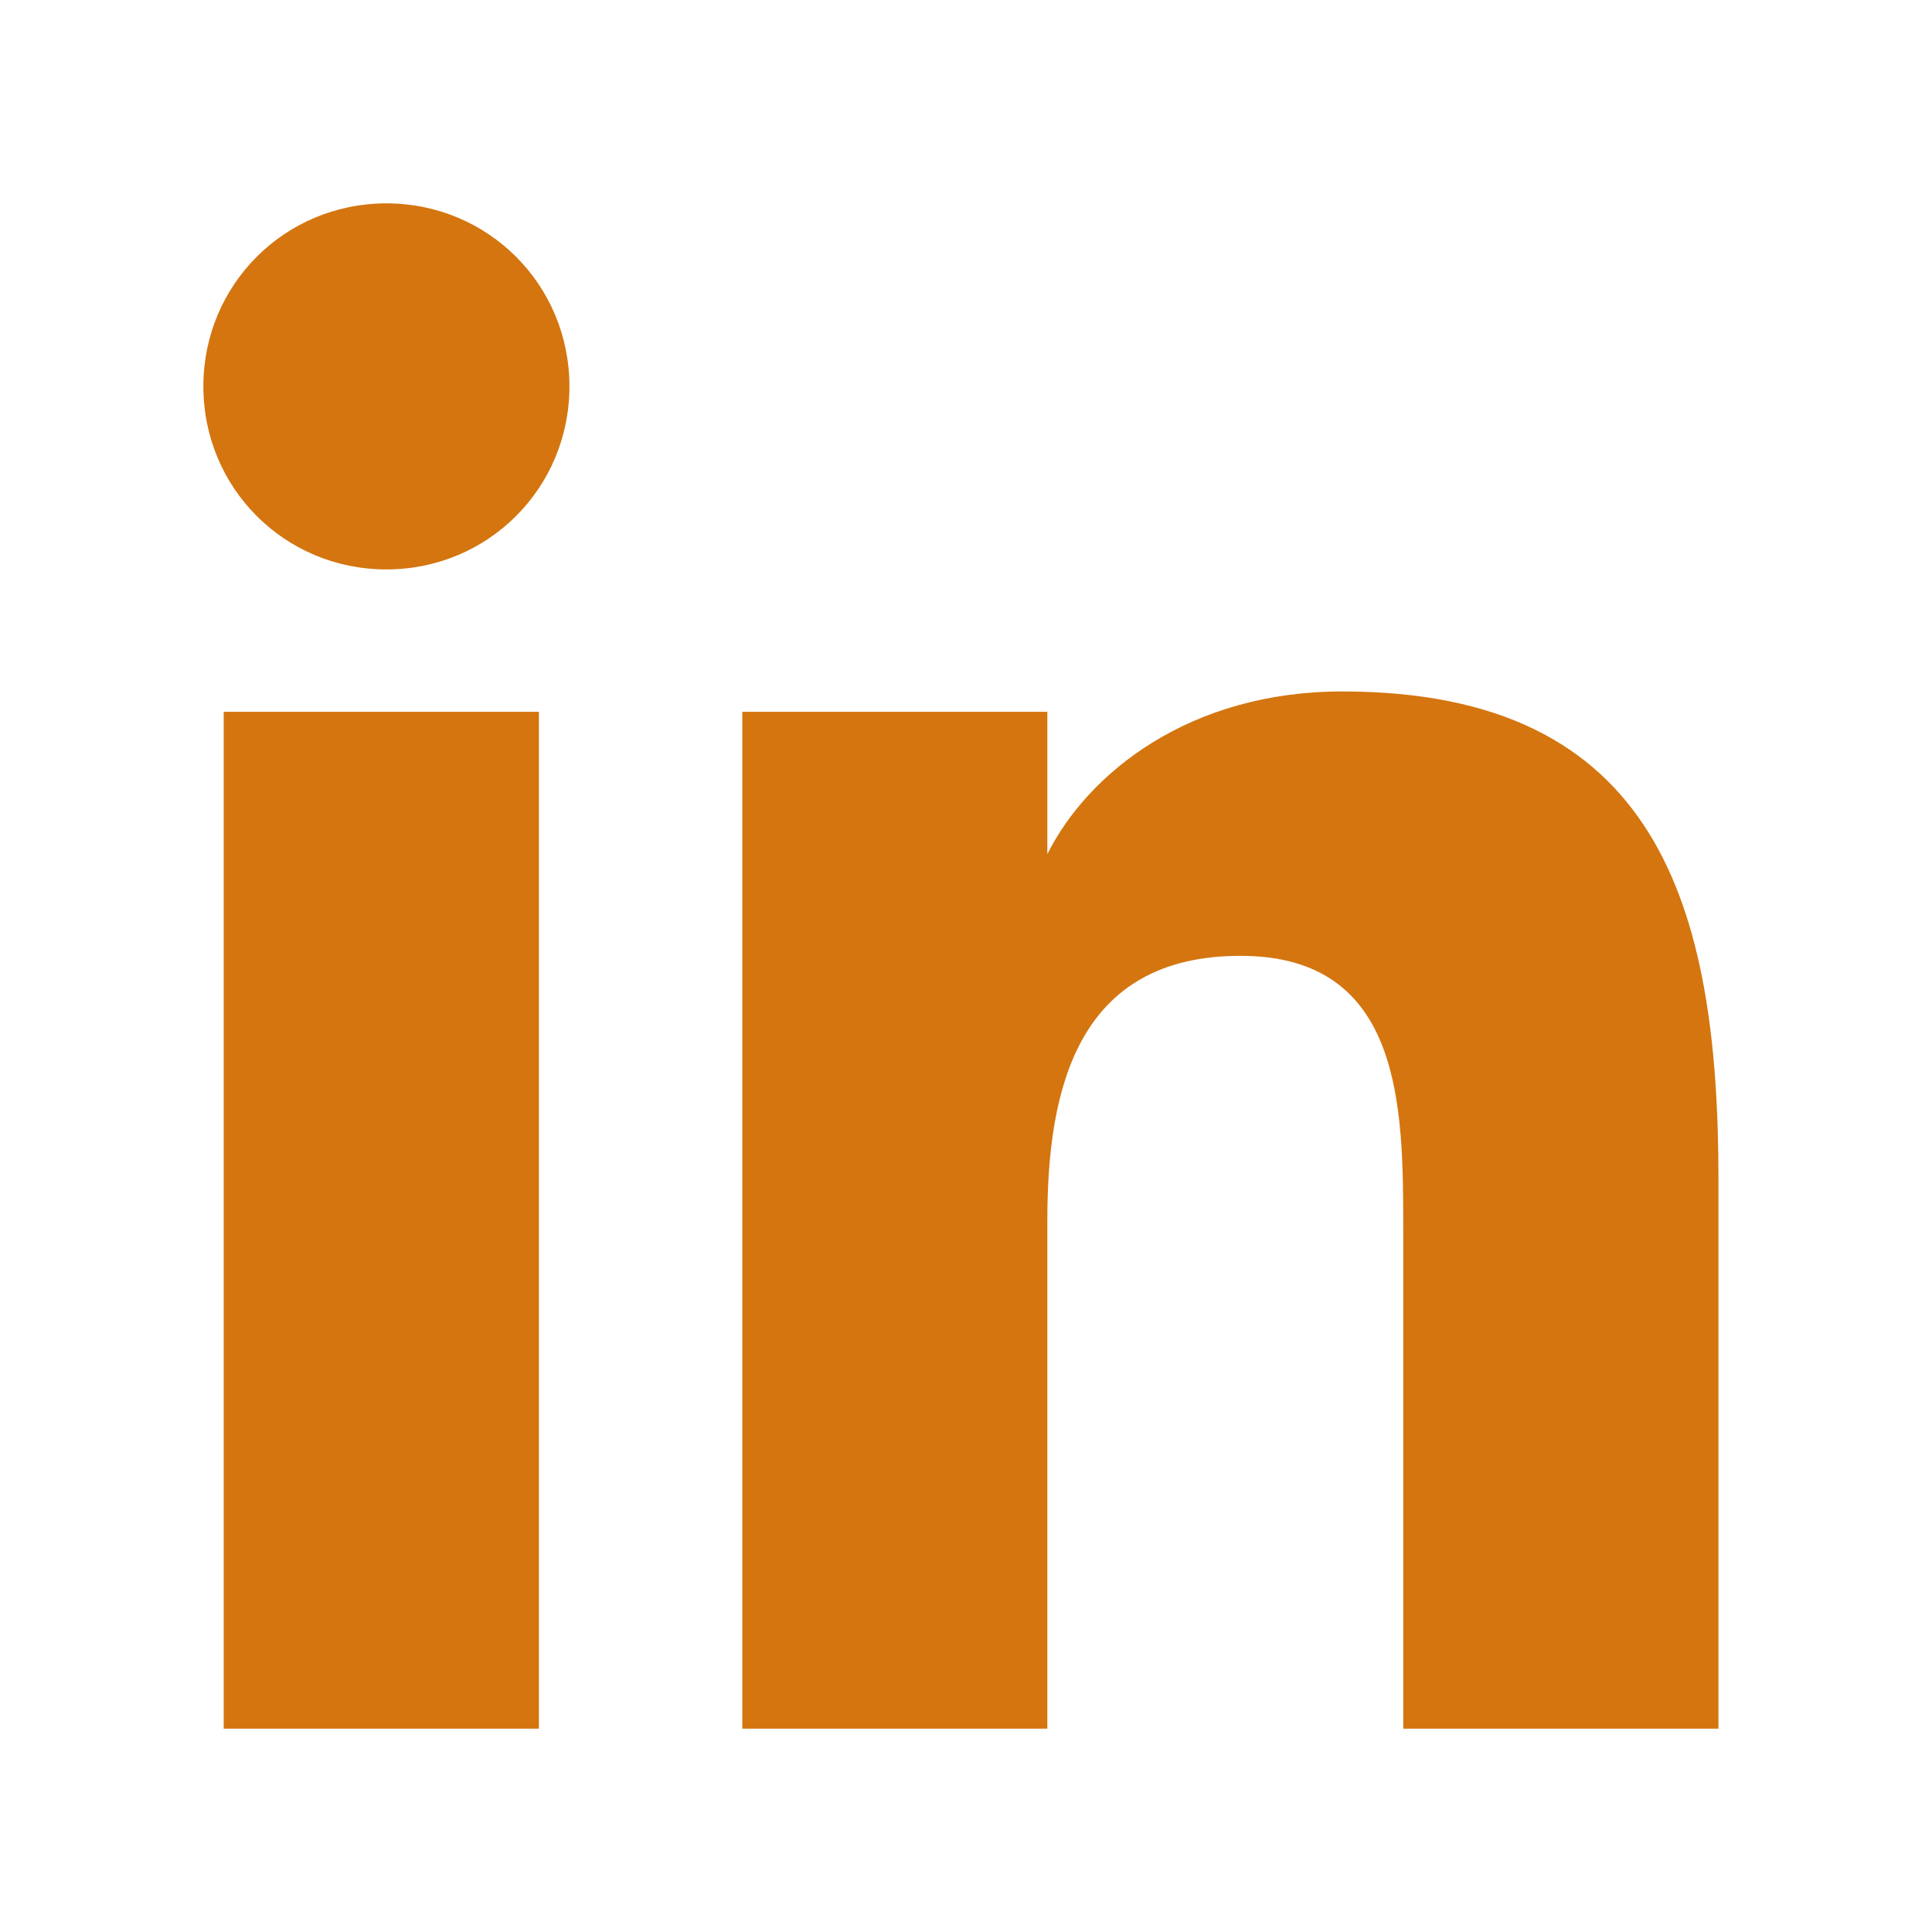 <?xml version="1.0" encoding="utf-8"?>
<!-- Generator: Adobe Illustrator 21.0.0, SVG Export Plug-In . SVG Version: 6.00 Build 0)  -->
<svg version="1.1" id="Layer_1" xmlns="http://www.w3.org/2000/svg" xmlns:xlink="http://www.w3.org/1999/xlink" x="0px" y="0px"
	 viewBox="0 0 19 19" style="enable-background:new 0 0 19 19;" xml:space="preserve">
<style type="text/css">
	.st0{fill:#D4750F;}
</style>
<path class="st0" d="M2.2,7h3.1v10H2.2V7z M3.8,2c1,0,1.8,0.8,1.8,1.8c0,1-0.8,1.8-1.8,1.8C2.8,5.6,2,4.8,2,3.8C2,2.8,2.8,2,3.8,2
	 M7.3,7h3v1.4h0c0.4-0.8,1.4-1.6,2.9-1.6c3.1,0,3.7,2.1,3.7,4.8V17h-3.1v-4.9c0-1.2,0-2.7-1.6-2.7c-1.6,0-1.9,1.3-1.9,2.6V17H7.3
	L7.3,7L7.3,7z"/>
</svg>
